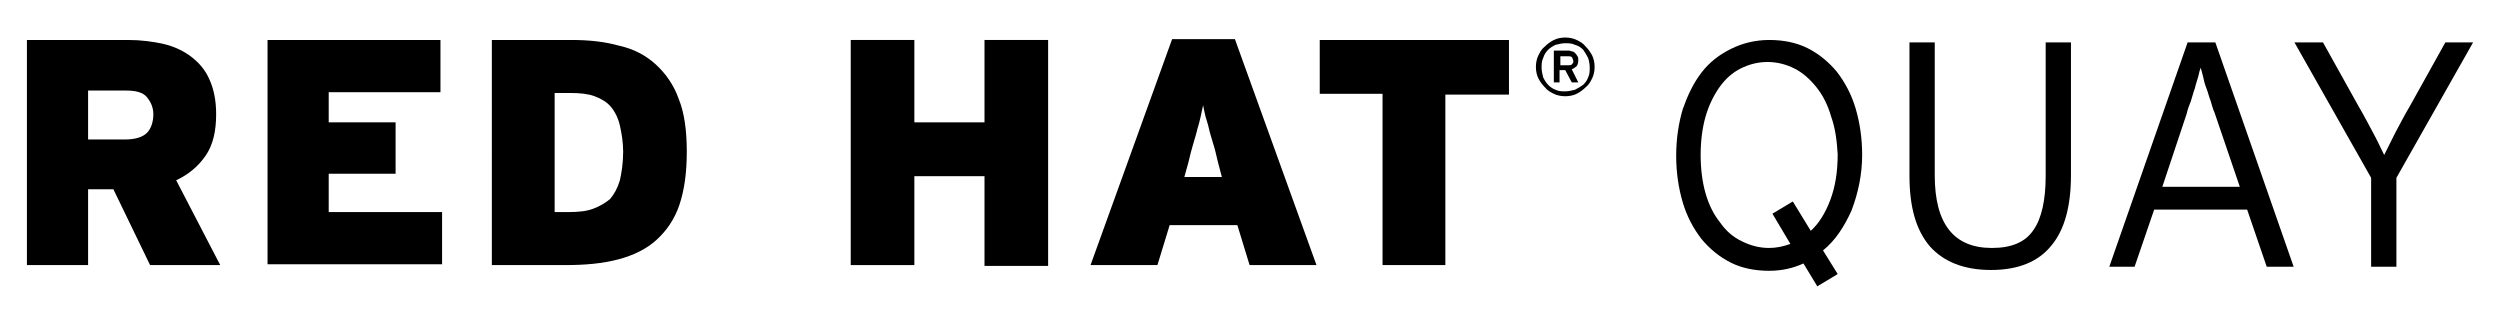 <?xml version="1.0" encoding="utf-8"?>
<!-- Generator: Adobe Illustrator 23.0.2, SVG Export Plug-In . SVG Version: 6.00 Build 0)  -->
<svg version="1.1" id="Layer_1" xmlns="http://www.w3.org/2000/svg" xmlns:xlink="http://www.w3.org/1999/xlink" x="0px" y="0px"
	 width="306.5px" height="39.7px" viewBox="0 0 306.5 39.7" style="enable-background:new 0 0 306.5 39.7;" xml:space="preserve">
<g>
	<g>
		<path d="M18.4,32.5l-4.5-9.3h-3.1v9.3H3.3V4.9h12.4c1.6,0,3.1,0.2,4.4,0.5c1.3,0.3,2.5,0.9,3.4,1.6c0.9,0.7,1.7,1.6,2.2,2.8
			c0.5,1.1,0.8,2.5,0.8,4.2c0,2.1-0.4,3.8-1.3,5.1c-0.9,1.3-2.1,2.3-3.6,3L27,32.5H18.4z M18,11.9c-0.5-0.6-1.4-0.8-2.6-0.8h-4.6v6
			h4.5c1.3,0,2.2-0.3,2.7-0.8c0.5-0.5,0.8-1.3,0.8-2.3C18.8,13.2,18.5,12.5,18,11.9z"/>
		<path d="M32.8,32.5V4.9h21.2v6.4H40.3V15h8.2v6.3h-8.2v4.7h13.9v6.4H32.8z"/>
		<path d="M83.3,25.1c-0.6,1.8-1.6,3.2-2.8,4.3s-2.8,1.9-4.7,2.4c-1.9,0.5-4,0.7-6.5,0.7h-9V4.9H70c2.2,0,4.1,0.2,5.9,0.7
			c1.8,0.4,3.3,1.2,4.5,2.3c1.2,1.1,2.2,2.5,2.8,4.2c0.7,1.7,1,3.9,1,6.5S83.9,23.3,83.3,25.1z M76,15.4c-0.2-0.9-0.6-1.7-1.1-2.3
			c-0.5-0.6-1.2-1-2-1.3c-0.8-0.3-1.8-0.4-3-0.4h-1.9V26h1.7c1.2,0,2.2-0.1,3-0.4c0.8-0.3,1.5-0.7,2.1-1.2c0.5-0.6,0.9-1.3,1.2-2.3
			c0.2-0.9,0.4-2.1,0.4-3.5C76.4,17.4,76.2,16.3,76,15.4z"/>
		<path d="M120.7,32.5V21.6h-8.6v10.9h-7.8V4.9h7.8v10.1h8.6V4.9h7.8v27.7H120.7z"/>
		<path d="M153.2,32.5l-1.5-4.9h-8.3l-1.5,4.9h-8.2l10-27.7h7.7l10,27.7H153.2z M149.3,19.8c-0.2-0.9-0.4-1.7-0.6-2.3
			c-0.2-0.7-0.4-1.3-0.5-1.8c-0.1-0.5-0.3-1-0.4-1.4c-0.1-0.4-0.2-0.9-0.3-1.4c-0.1,0.5-0.2,0.9-0.3,1.4c-0.1,0.4-0.2,0.9-0.4,1.5
			c-0.1,0.5-0.3,1.1-0.5,1.8c-0.2,0.7-0.4,1.4-0.6,2.3l-0.5,1.8h4.6L149.3,19.8z"/>
		<path d="M177.2,11.5v21h-7.7v-21h-7.7V4.9h23.2v6.7H177.2z"/>
		<path d="M195.2,9.6c-0.2,0.4-0.4,0.8-0.8,1.1c-0.3,0.3-0.7,0.6-1.1,0.8c-0.4,0.2-0.9,0.3-1.4,0.3c-0.5,0-1-0.1-1.4-0.3
			c-0.4-0.2-0.8-0.4-1.1-0.8c-0.3-0.3-0.6-0.7-0.8-1.1c-0.2-0.4-0.3-0.9-0.3-1.4s0.1-1,0.3-1.4c0.2-0.4,0.4-0.8,0.8-1.1
			c0.3-0.3,0.7-0.6,1.1-0.8c0.4-0.2,0.9-0.3,1.4-0.3c0.5,0,1,0.1,1.4,0.3c0.4,0.2,0.8,0.4,1.1,0.8c0.3,0.3,0.6,0.7,0.8,1.1
			c0.2,0.4,0.3,0.9,0.3,1.4S195.4,9.2,195.2,9.6z M194.7,7.1c-0.2-0.4-0.4-0.7-0.6-1c-0.3-0.3-0.6-0.5-1-0.6
			c-0.4-0.2-0.8-0.2-1.2-0.2c-0.4,0-0.8,0.1-1.2,0.2c-0.4,0.2-0.7,0.4-0.9,0.6s-0.5,0.6-0.6,1c-0.2,0.4-0.2,0.8-0.2,1.2
			c0,0.4,0.1,0.8,0.2,1.2c0.2,0.4,0.4,0.7,0.6,0.9c0.3,0.3,0.6,0.5,0.9,0.6c0.4,0.2,0.8,0.2,1.2,0.2c0.4,0,0.8-0.1,1.2-0.2
			c0.4-0.2,0.7-0.4,1-0.6c0.3-0.3,0.5-0.6,0.6-0.9c0.2-0.4,0.2-0.8,0.2-1.2C194.9,7.8,194.8,7.4,194.7,7.1z M193.3,8.1
			c-0.2,0.2-0.4,0.3-0.6,0.4l0.8,1.6h-0.8l-0.8-1.5h-0.7v1.5h-0.7V6.2h1.7c0.2,0,0.3,0,0.5,0.1c0.2,0,0.3,0.1,0.4,0.2
			c0.1,0.1,0.2,0.2,0.3,0.4c0.1,0.1,0.1,0.3,0.1,0.5C193.5,7.7,193.4,8,193.3,8.1z M192.7,7c-0.1-0.1-0.3-0.1-0.4-0.1h-1V8h1
			c0.2,0,0.3,0,0.4-0.1c0.1-0.1,0.2-0.2,0.2-0.4C192.8,7.2,192.8,7.1,192.7,7z"/>
	</g>
	<g>
		<path d="M227,25.8c-0.9,2-2,3.7-3.5,4.9l1.8,2.9l-2.5,1.5l-1.7-2.8c-1.3,0.6-2.7,0.9-4.2,0.9c-1.7,0-3.3-0.3-4.7-1
			c-1.4-0.7-2.6-1.7-3.6-2.9c-1-1.3-1.8-2.8-2.3-4.5c-0.5-1.7-0.8-3.6-0.8-5.7s0.3-4,0.8-5.7c0.6-1.7,1.3-3.2,2.3-4.5
			s2.2-2.2,3.6-2.9c1.4-0.7,3-1.1,4.7-1.1c1.7,0,3.3,0.3,4.7,1c1.4,0.7,2.6,1.7,3.6,2.9c1,1.3,1.8,2.8,2.3,4.5s0.8,3.6,0.8,5.7
			C228.3,21.4,227.8,23.7,227,25.8z M224.5,14.3c-0.4-1.4-1-2.6-1.8-3.6c-0.8-1-1.7-1.8-2.7-2.3c-1-0.5-2.1-0.8-3.3-0.8
			c-1.2,0-2.3,0.3-3.3,0.8c-1,0.5-1.9,1.3-2.6,2.3c-0.7,1-1.3,2.2-1.7,3.6c-0.4,1.4-0.6,3-0.6,4.7s0.2,3.3,0.6,4.7
			c0.4,1.4,1,2.6,1.8,3.6c0.7,1,1.6,1.8,2.7,2.3c1,0.5,2.1,0.8,3.3,0.8c0.9,0,1.8-0.2,2.6-0.5l-2.2-3.7l2.5-1.5l2.2,3.6
			c1-0.9,1.8-2.2,2.4-3.8c0.6-1.6,0.9-3.4,0.9-5.6C225.2,17.2,225,15.7,224.5,14.3z"/>
		<path d="M251.5,30.1c-1.6,2-4.1,3-7.4,3c-3.3,0-5.8-1-7.5-2.9c-1.7-2-2.5-4.8-2.5-8.7V5.2h3.1v16.3c0,5.9,2.3,8.9,7,8.9
			c2.4,0,4.1-0.7,5.1-2.2c1-1.4,1.5-3.7,1.5-6.6V5.2h3.1v16.3C253.9,25.3,253.1,28.2,251.5,30.1z"/>
		<path d="M277.9,32.7l-2.4-7h-11.4l-2.4,7h-3.1l9.6-27.5h3.4l9.6,27.5H277.9z M271.5,13.8c-0.2-0.4-0.3-0.9-0.5-1.5
			c-0.2-0.5-0.3-1-0.5-1.5c-0.2-0.5-0.3-0.9-0.4-1.4c-0.1-0.4-0.2-0.8-0.3-1.1c-0.1,0.3-0.2,0.6-0.3,1.1c-0.1,0.4-0.3,0.9-0.4,1.4
			c-0.2,0.5-0.3,1-0.5,1.6c-0.2,0.5-0.4,1-0.5,1.5l-3,9h9.5L271.5,13.8z"/>
		<path d="M293.8,21.8v10.9h-3.1V21.8l-9.4-16.6h3.5l4.4,7.9c0.6,1,1.1,2,1.7,3.1c0.6,1.1,1,2,1.4,2.8c0.4-0.8,0.9-1.8,1.4-2.8
			c0.6-1.1,1.1-2.1,1.7-3.1l4.4-7.9h3.4L293.8,21.8z"/>
	</g>
</g>
</svg>

